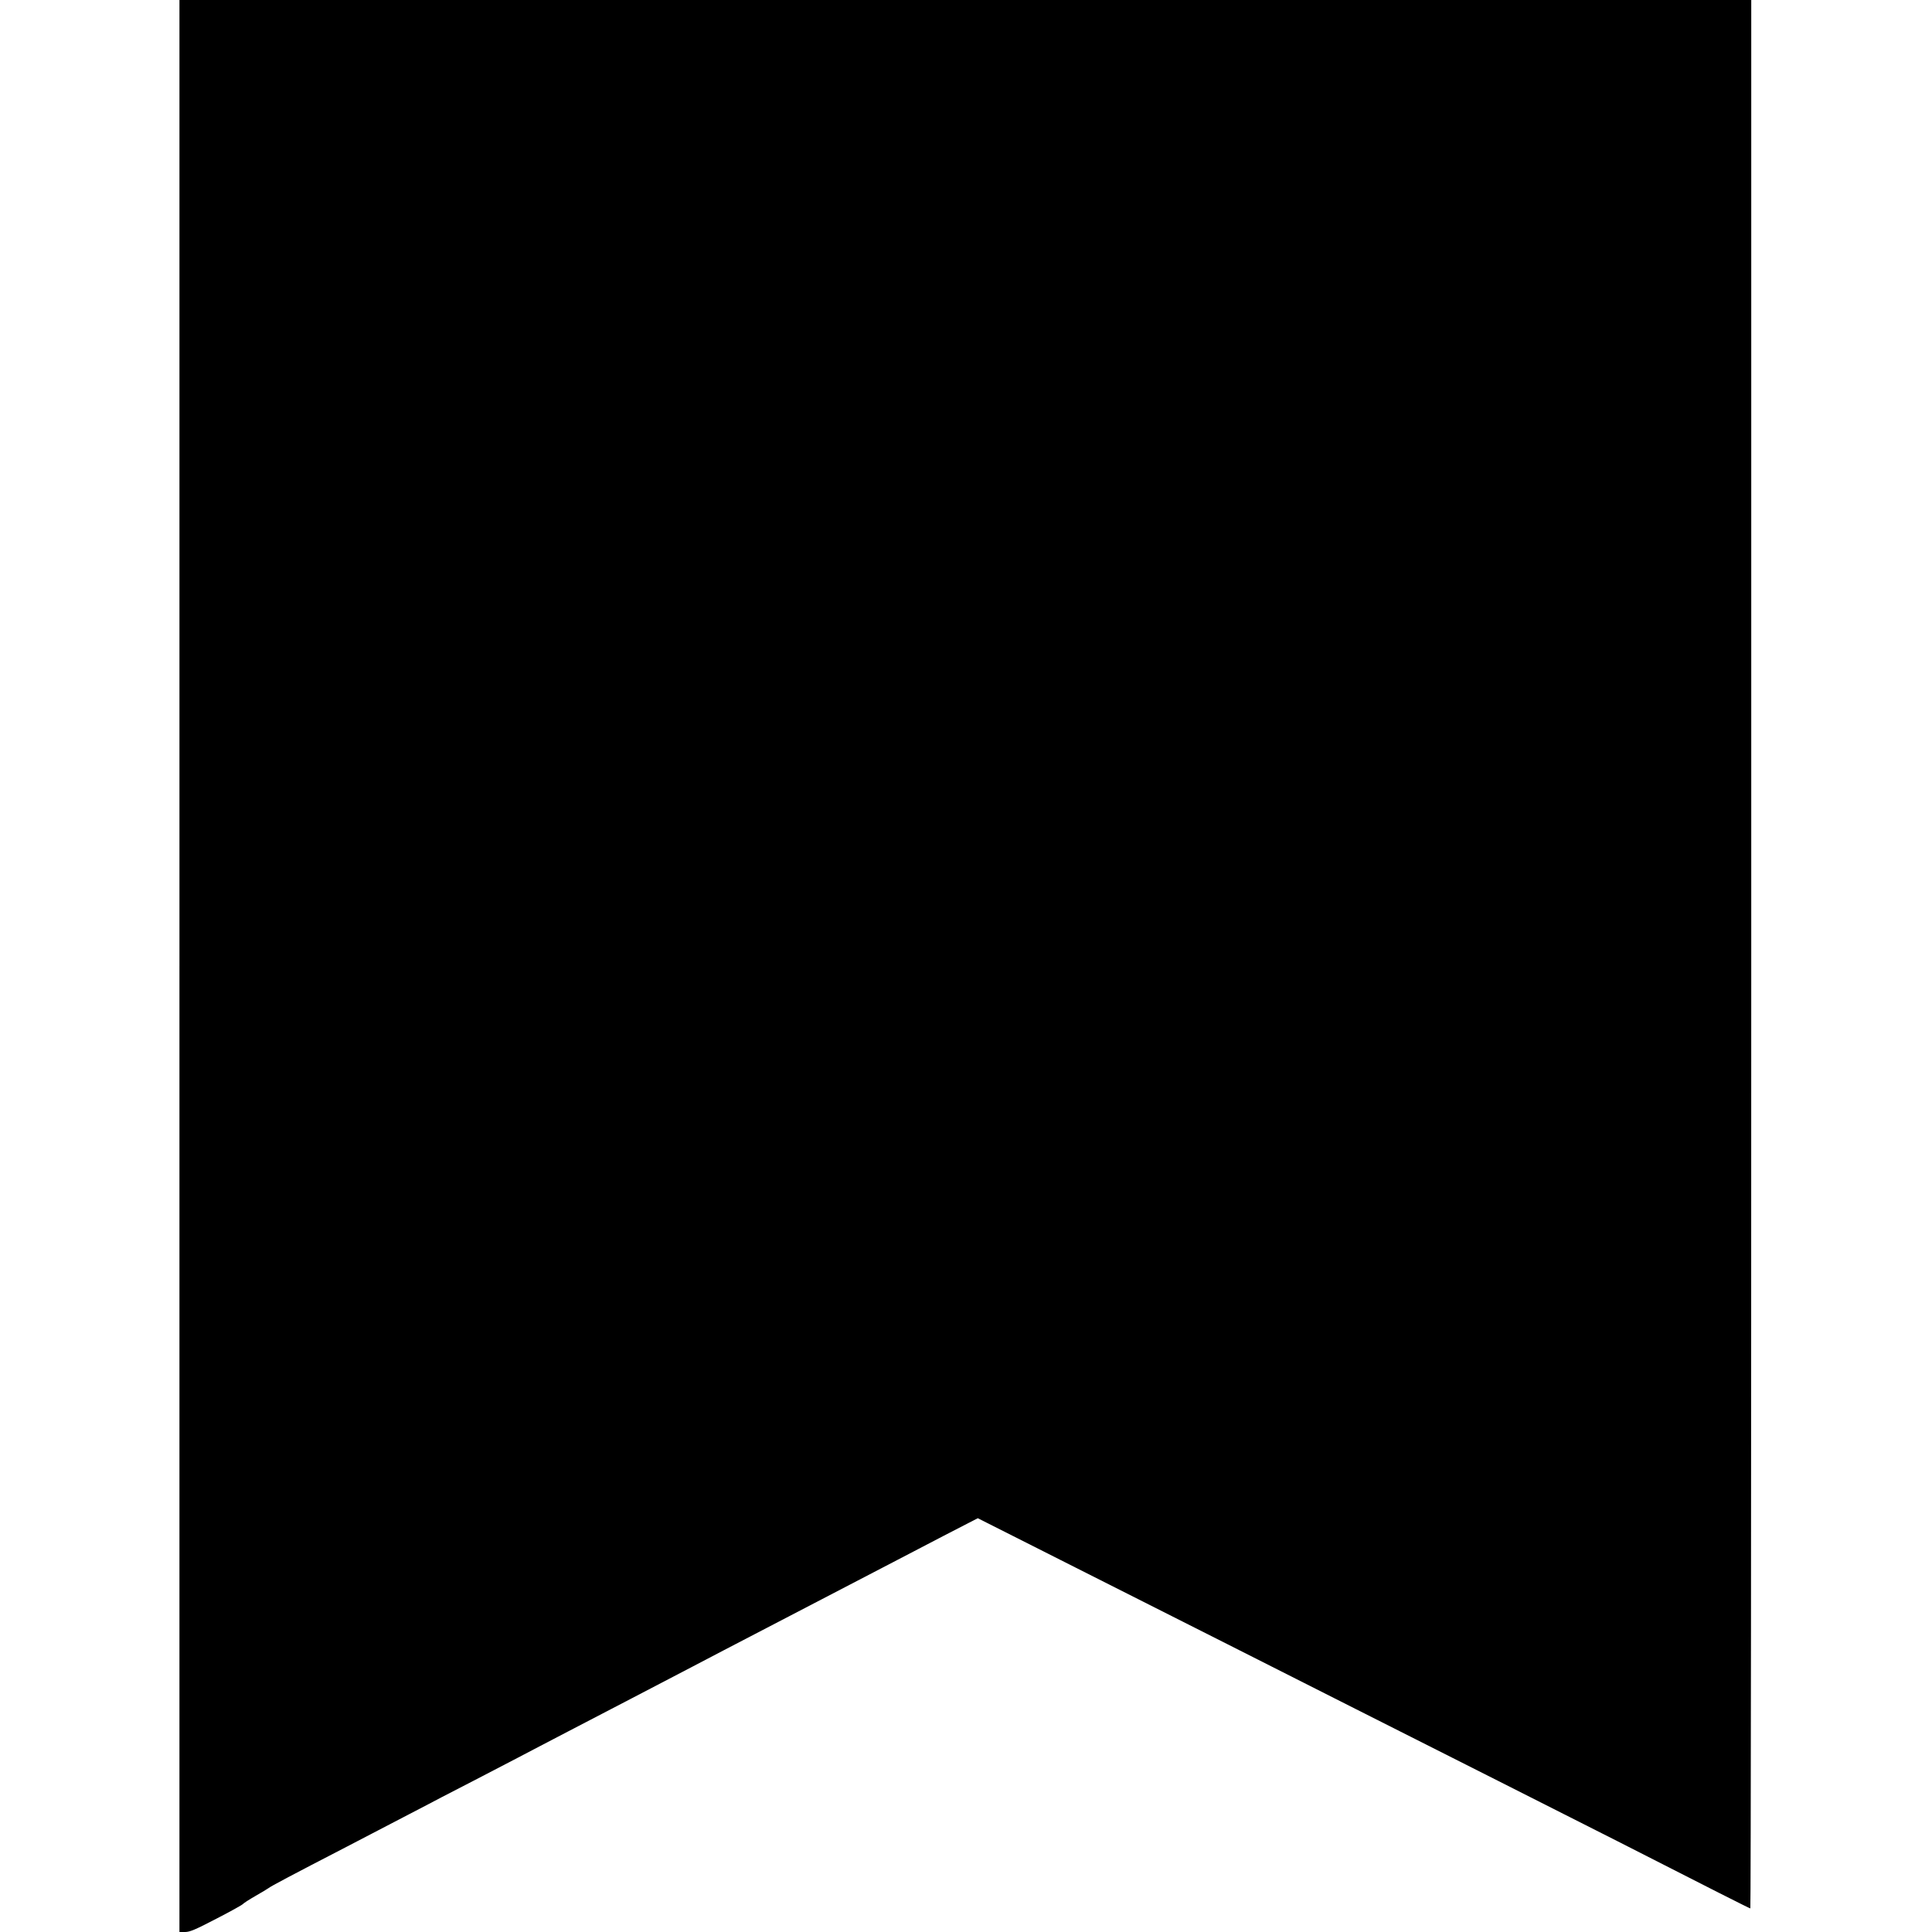 <?xml version="1.0" standalone="no"?>
<!DOCTYPE svg PUBLIC "-//W3C//DTD SVG 20010904//EN"
 "http://www.w3.org/TR/2001/REC-SVG-20010904/DTD/svg10.dtd">
<svg version="1.0" xmlns="http://www.w3.org/2000/svg"
 width="1475pt" height="1475pt" viewBox="0 0 1475 1475"
 preserveAspectRatio="xMidYMid meet">
<g transform="translate(0,1475) scale(0.1,-0.1)"
fill="#000000" stroke="none">
<path d="M1370 7375 l0 -7375 43 0 c36 0 79 18 238 101 107 55 199 106 204
113 6 7 48 34 95 61 47 27 92 54 100 60 17 14 175 98 595 315 77 40 185 96
240 125 55 29 163 85 240 125 77 40 187 97 245 128 58 30 166 86 240 124 351
182 411 214 495 258 50 26 153 80 230 120 219 114 381 198 490 255 55 29 159
83 230 120 72 37 175 91 230 120 55 29 161 84 235 123 627 326 919 478 1330
692 261 136 506 264 545 283 l70 36 745 -376 c832 -420 1533 -773 2145 -1083
226 -114 712 -359 1080 -545 369 -186 778 -393 910 -460 721 -368 1012 -515
1018 -515 4 0 7 3278 7 7285 l0 7285 -6000 0 -6000 0 0 -7375z"/>
</g>
</svg>
